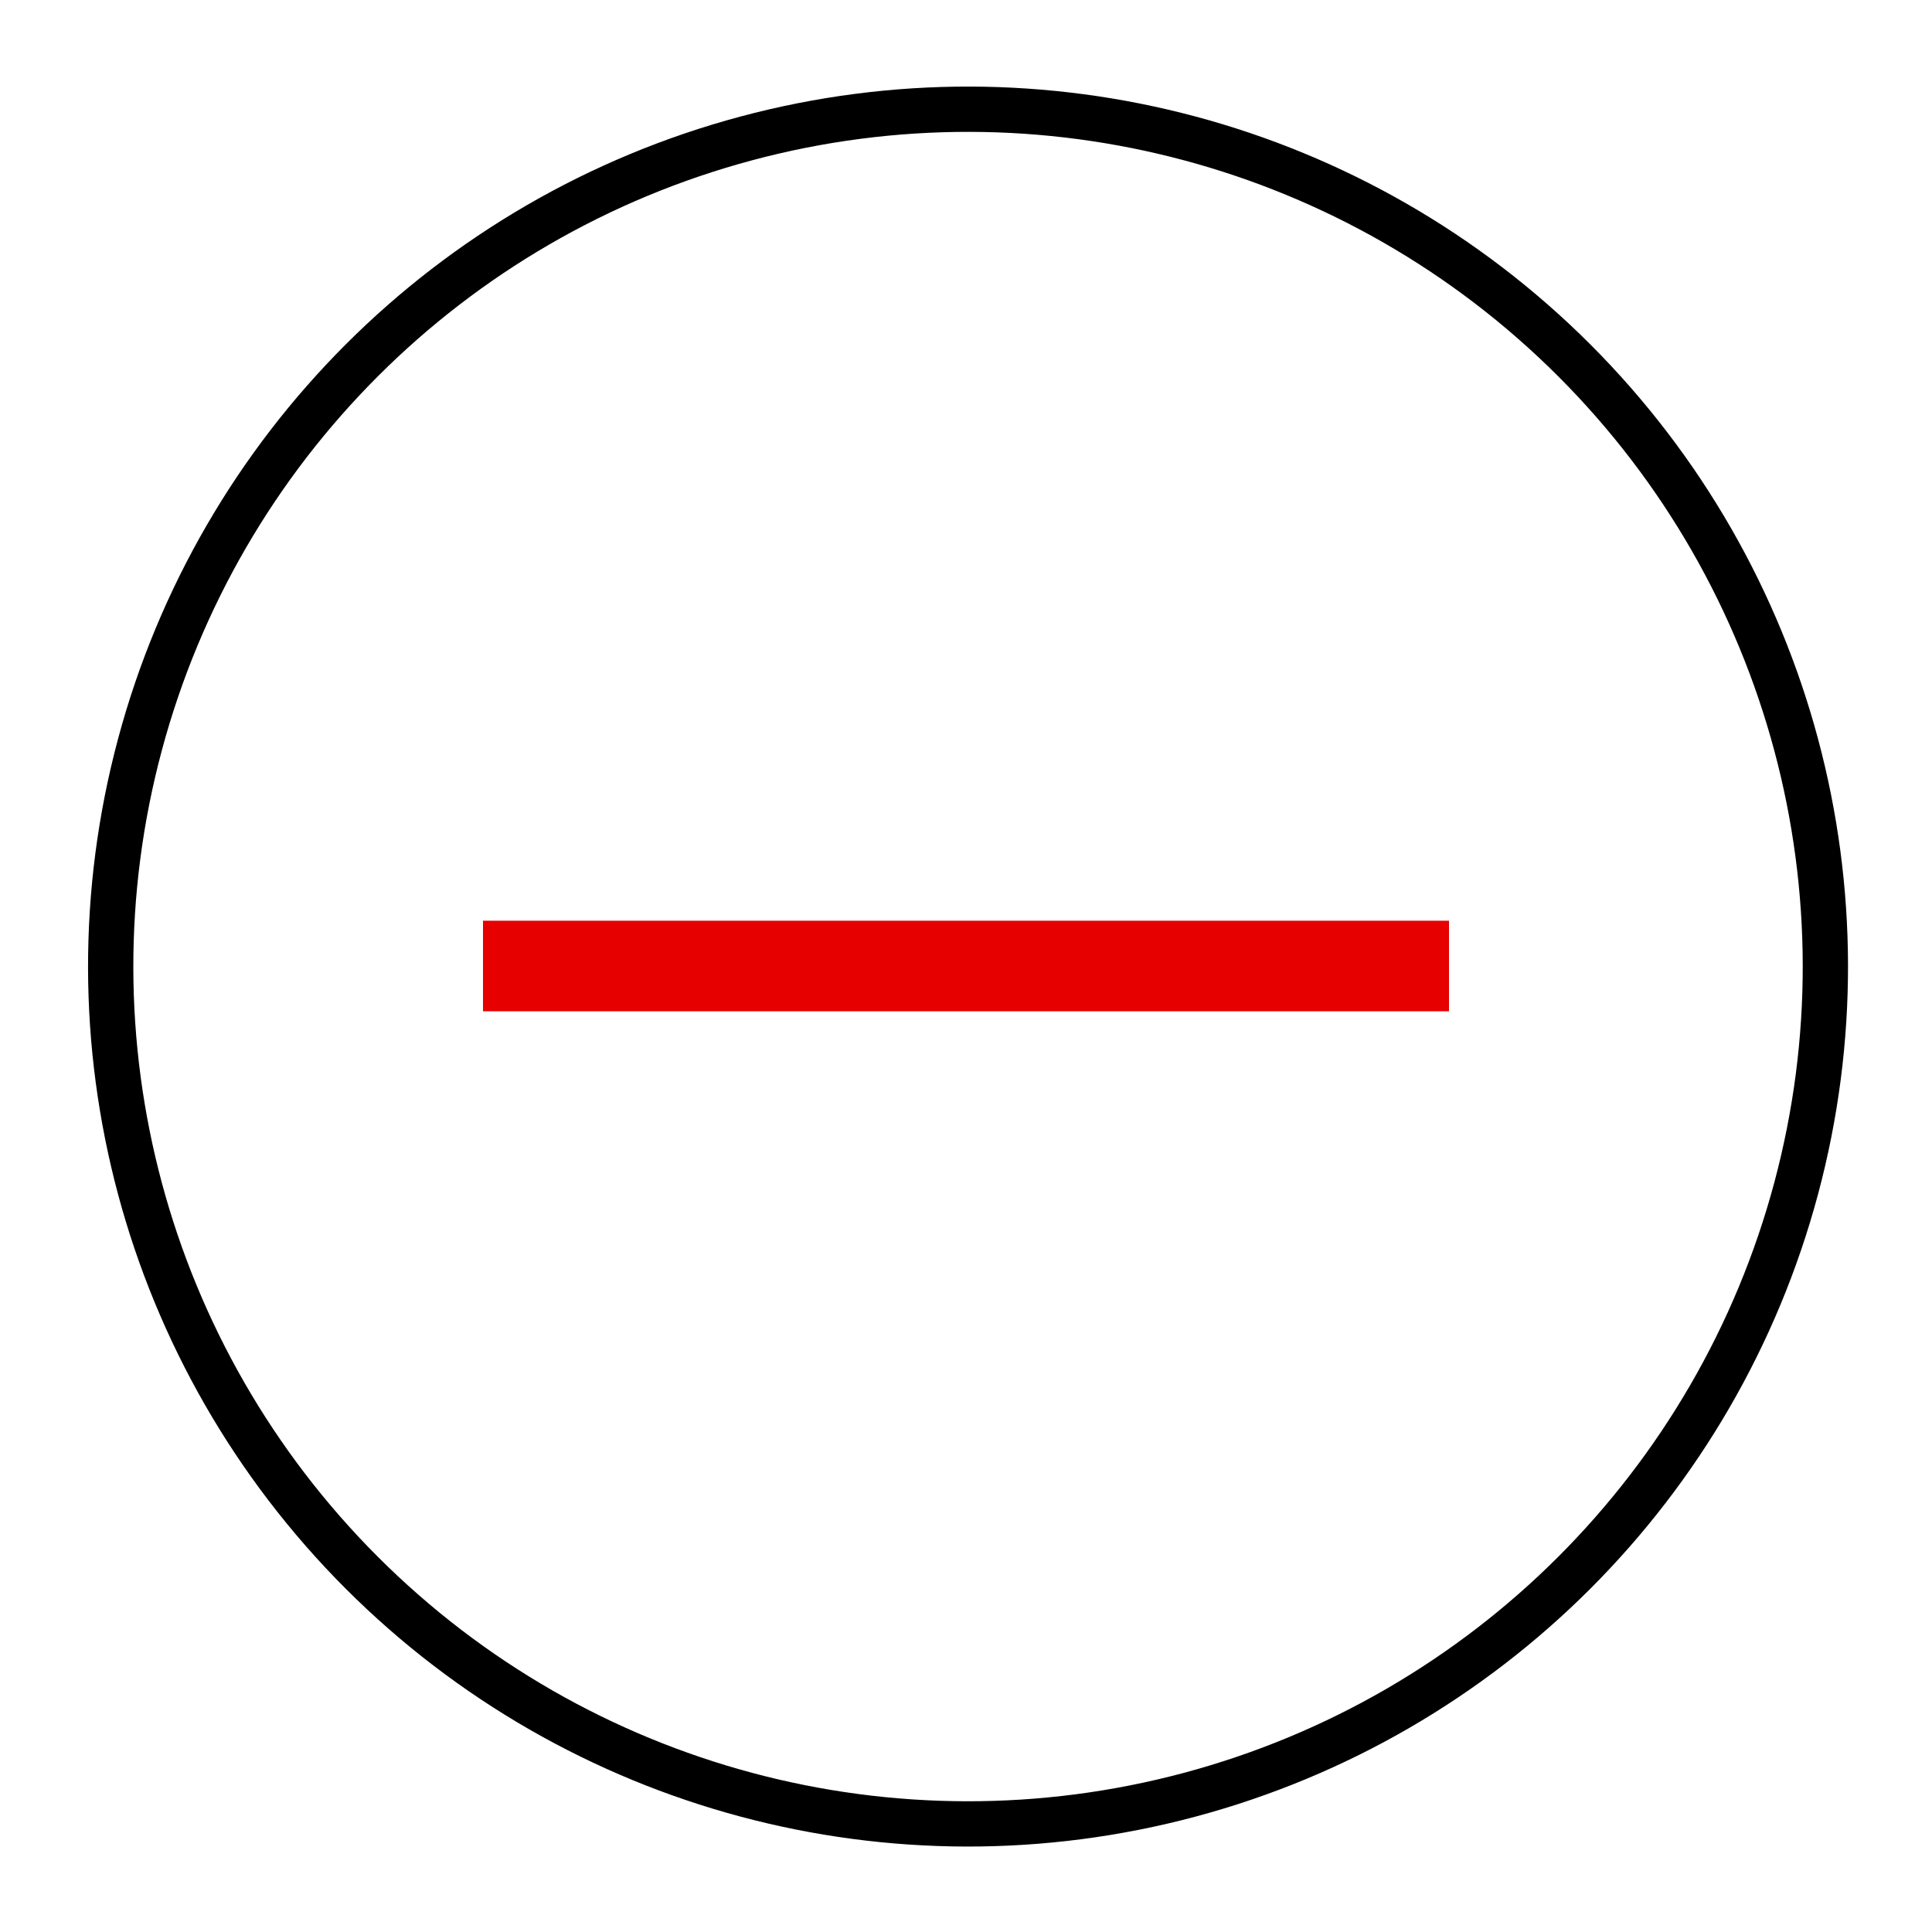 <svg xmlns="http://www.w3.org/2000/svg" viewBox="0 0 256 256"><style></style><g id="Icons"><g id="Minus" fill="none" stroke-miterlimit="10"><path stroke="#e60000" stroke-width="12" d="M64 128h128"/><ellipse cx="128.3" cy="128.1" stroke="#000" stroke-width="6" rx="113.6" ry="113.6" transform="rotate(-45.001 128.255 128.124)"/></g></g></svg>